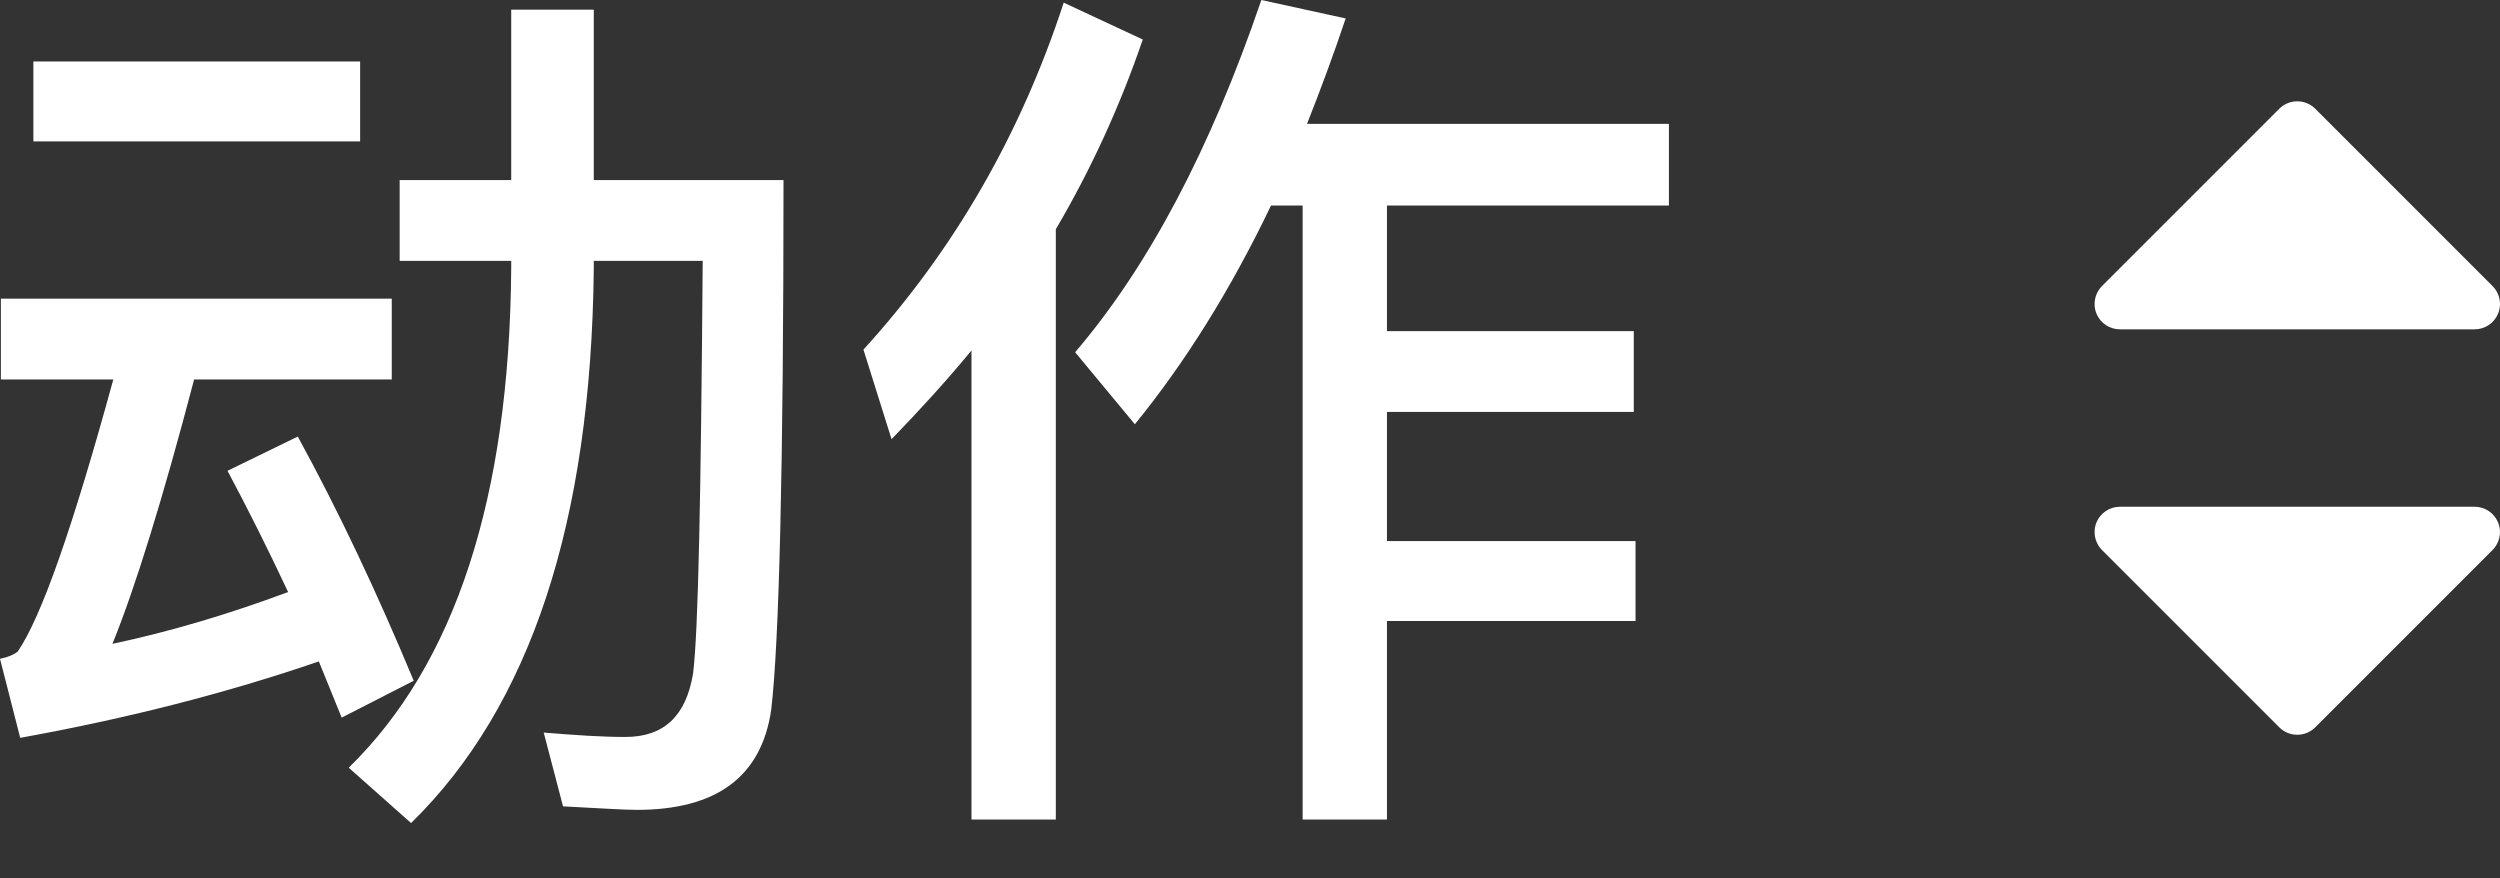 <?xml version="1.0" encoding="UTF-8"?>
<svg width="37px" height="13px" viewBox="0 0 37 13" version="1.1" xmlns="http://www.w3.org/2000/svg" xmlns:xlink="http://www.w3.org/1999/xlink">
    <rect x="0" y="0" width="37" height="13" fill="#333333" stroke="none"/>
    <!-- Generator: Sketch 43.2 (39069) - http://www.bohemiancoding.com/sketch -->
    <title>动作_normal</title>
    <desc>Created with Sketch.</desc>
    <defs></defs>
    <g id="Page-1" stroke="none" stroke-width="1" fill="none" fill-rule="evenodd">
        <g id="动作_normal" fill="#FFFFFF">
            <path d="M0.494,0.91 L5.33,0.91 L5.33,2.093 L0.494,2.093 L0.494,0.91 Z M0.013,4.42 L5.798,4.42 L5.798,5.616 L2.873,5.616 C2.405,7.397 2.002,8.697 1.664,9.529 C2.522,9.347 3.393,9.087 4.264,8.762 C3.965,8.125 3.666,7.527 3.367,6.968 L4.407,6.461 C5.005,7.553 5.577,8.762 6.123,10.075 L5.057,10.621 L4.719,9.789 C3.354,10.257 1.885,10.634 0.299,10.92 L0,9.75 C0.13,9.724 0.208,9.685 0.26,9.646 C0.611,9.139 1.079,7.8 1.677,5.616 L0.013,5.616 L0.013,4.42 Z M7.566,0.143 L8.788,0.143 L8.788,2.665 L11.596,2.665 C11.596,6.903 11.531,9.516 11.414,10.504 C11.271,11.492 10.608,11.986 9.425,11.986 C9.217,11.986 8.853,11.96 8.333,11.934 L8.047,10.842 C8.515,10.881 8.918,10.907 9.256,10.907 C9.828,10.907 10.153,10.595 10.257,9.971 C10.335,9.36 10.374,7.319 10.4,3.861 L8.788,3.861 L8.788,3.978 C8.749,7.722 7.852,10.452 6.084,12.181 L5.161,11.362 C6.734,9.828 7.54,7.371 7.566,3.978 L7.566,3.861 L5.915,3.861 L5.915,2.665 L7.566,2.665 L7.566,0.143 Z M18.811,3.042 C18.213,4.29 17.537,5.369 16.796,6.279 L15.912,5.213 C16.991,3.952 17.914,2.21 18.668,0 L19.916,0.273 C19.734,0.819 19.539,1.339 19.344,1.833 L24.7,1.833 L24.7,3.042 L20.527,3.042 L20.527,4.901 L24.18,4.901 L24.18,6.097 L20.527,6.097 L20.527,8.008 L24.206,8.008 L24.206,9.191 L20.527,9.191 L20.527,12.129 L19.279,12.129 L19.279,3.042 L18.811,3.042 Z M14.378,5.187 C14.014,5.629 13.611,6.071 13.195,6.5 L12.779,5.174 C14.118,3.705 15.106,1.989 15.743,0.039 L16.913,0.585 C16.575,1.573 16.146,2.509 15.626,3.393 L15.626,12.129 L14.378,12.129 L14.378,5.187 Z" id="动作"></path>
            <path d="M32.953,6.297 C32.881,6.226 32.785,6.187 32.687,6.187 C32.639,6.187 32.59,6.197 32.544,6.216 C32.404,6.274 32.313,6.411 32.313,6.562 L32.313,11.812 C32.313,11.964 32.404,12.101 32.544,12.159 C32.59,12.178 32.639,12.187 32.687,12.187 C32.785,12.187 32.881,12.149 32.953,12.078 L35.578,9.453 C35.724,9.306 35.724,9.069 35.578,8.922 L32.953,6.297 Z" id="next" fill-rule="nonzero" transform="translate(34, 9.187) rotate(90) translate(-34, -9.187) "></path>
            <path d="M32.953,0.297 C32.881,0.226 32.785,0.187 32.687,0.187 C32.639,0.187 32.59,0.197 32.544,0.216 C32.404,0.274 32.313,0.411 32.313,0.562 L32.313,5.812 C32.313,5.964 32.404,6.101 32.544,6.159 C32.59,6.178 32.639,6.187 32.687,6.187 C32.785,6.187 32.881,6.149 32.953,6.078 L35.578,3.453 C35.724,3.306 35.724,3.069 35.578,2.922 L32.953,0.297 Z" id="next" fill-rule="nonzero" transform="translate(34, 3.187) scale(1, -1) rotate(90) translate(-34, -3.187) "></path>
        </g>
    </g>
</svg>